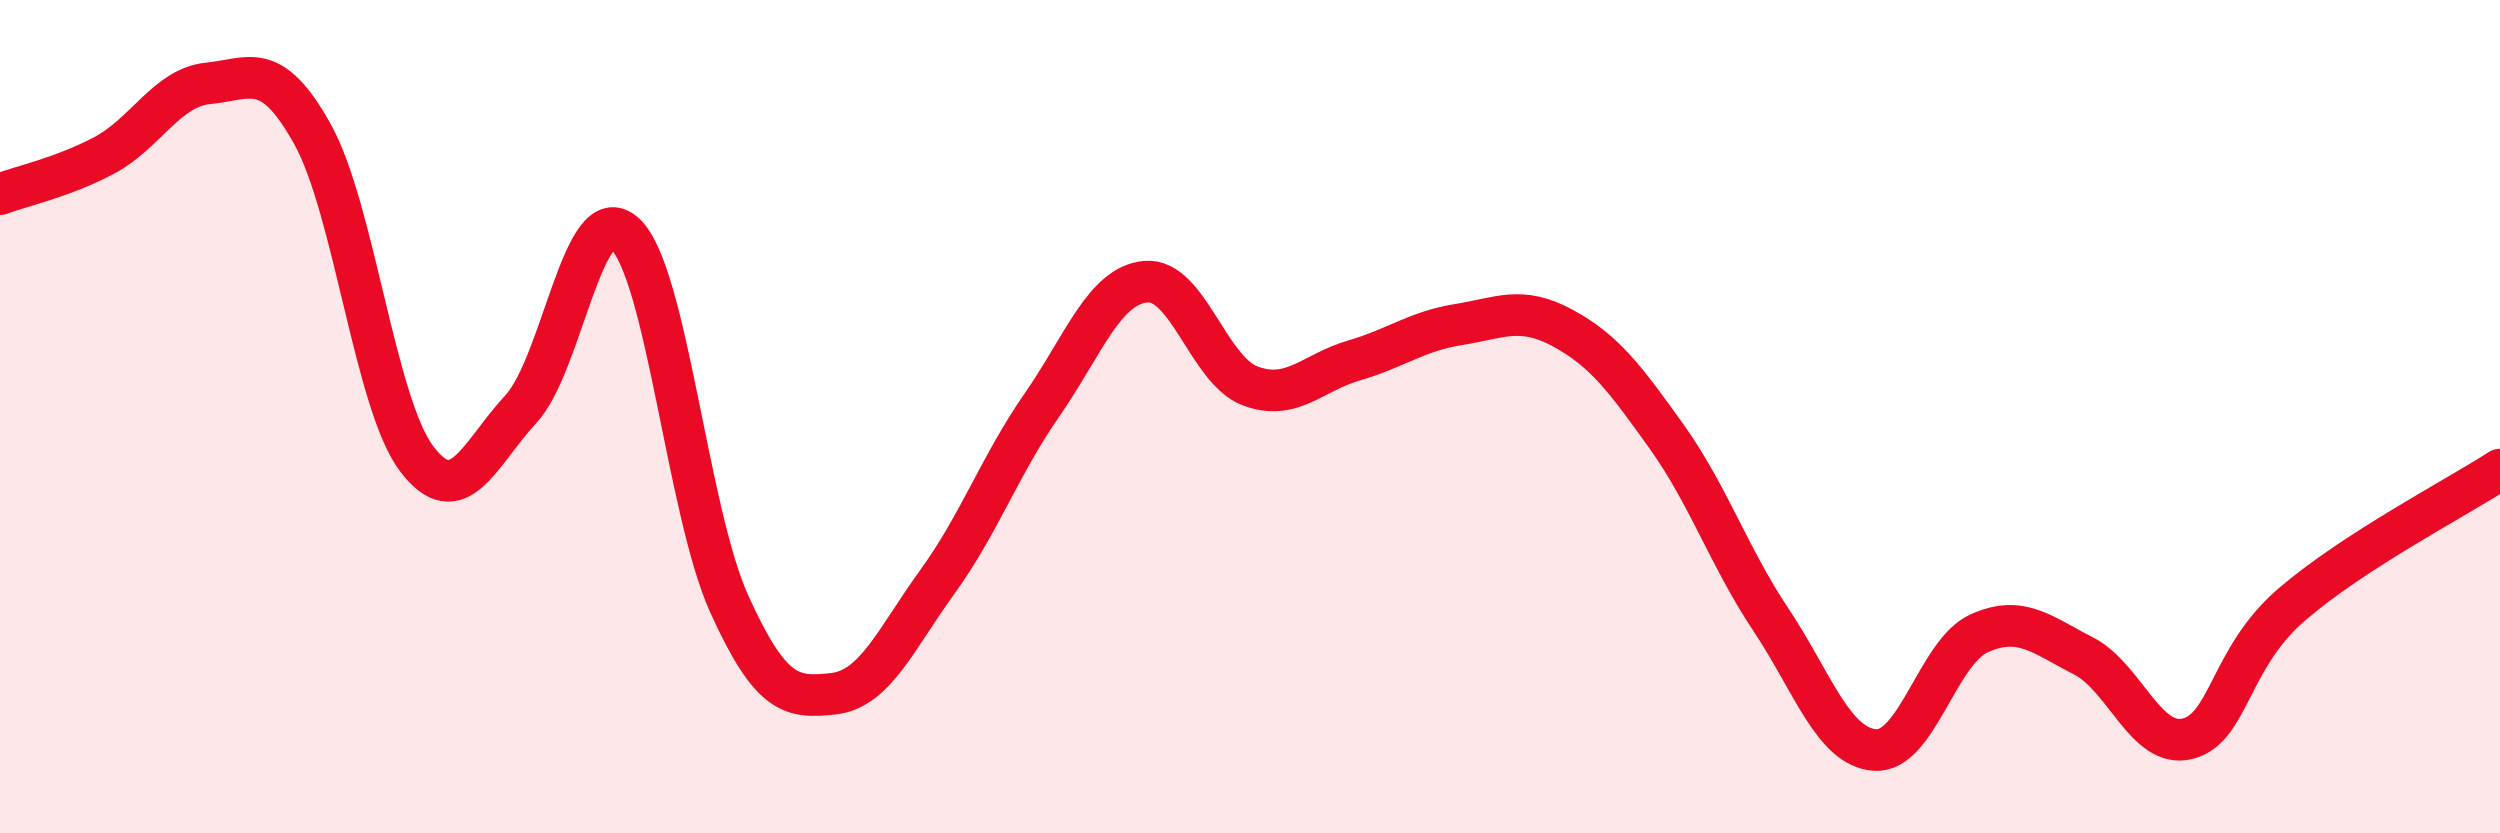 
    <svg width="60" height="20" viewBox="0 0 60 20" xmlns="http://www.w3.org/2000/svg">
      <path
        d="M 0,4.66 C 0.5,4.47 1.5,4.26 2.5,3.73 C 3.5,3.2 4,2.1 5,2 C 6,1.9 6.5,1.42 7.5,3.22 C 8.5,5.02 9,9.69 10,11.01 C 11,12.33 11.5,10.9 12.5,9.82 C 13.5,8.74 14,4.68 15,5.61 C 16,6.54 16.5,12.28 17.5,14.49 C 18.5,16.7 19,16.76 20,16.65 C 21,16.54 21.5,15.34 22.5,13.96 C 23.5,12.58 24,11.17 25,9.73 C 26,8.29 26.5,6.85 27.5,6.76 C 28.5,6.67 29,8.88 30,9.26 C 31,9.64 31.5,8.94 32.5,8.65 C 33.5,8.36 34,7.95 35,7.79 C 36,7.63 36.5,7.33 37.5,7.87 C 38.5,8.41 39,9.08 40,10.48 C 41,11.88 41.5,13.37 42.5,14.87 C 43.5,16.37 44,17.93 45,18 C 46,18.07 46.5,15.65 47.5,15.2 C 48.5,14.75 49,15.23 50,15.74 C 51,16.25 51.5,17.98 52.5,17.73 C 53.5,17.48 53.5,15.8 55,14.51 C 56.5,13.22 59,11.92 60,11.27L60 20L0 20Z"
        fill="#EB0A25"
        opacity="0.1"
        stroke-linecap="round"
        stroke-linejoin="round"
      />
      <path
        d="M 0,4.66 C 0.5,4.47 1.5,4.26 2.5,3.73 C 3.5,3.2 4,2.1 5,2 C 6,1.9 6.5,1.42 7.5,3.22 C 8.5,5.02 9,9.69 10,11.01 C 11,12.33 11.5,10.9 12.5,9.82 C 13.5,8.74 14,4.68 15,5.61 C 16,6.54 16.5,12.28 17.5,14.49 C 18.5,16.7 19,16.76 20,16.65 C 21,16.54 21.5,15.34 22.5,13.96 C 23.5,12.58 24,11.17 25,9.73 C 26,8.29 26.5,6.85 27.5,6.76 C 28.5,6.67 29,8.88 30,9.26 C 31,9.64 31.5,8.94 32.5,8.65 C 33.5,8.36 34,7.95 35,7.79 C 36,7.63 36.5,7.33 37.5,7.87 C 38.5,8.41 39,9.08 40,10.48 C 41,11.88 41.5,13.37 42.5,14.87 C 43.5,16.37 44,17.93 45,18 C 46,18.07 46.5,15.65 47.5,15.2 C 48.5,14.75 49,15.23 50,15.74 C 51,16.25 51.5,17.98 52.5,17.73 C 53.5,17.48 53.5,15.8 55,14.51 C 56.5,13.22 59,11.92 60,11.27"
        stroke="#EB0A25"
        stroke-width="1"
        fill="none"
        stroke-linecap="round"
        stroke-linejoin="round"
      />
    </svg>
  